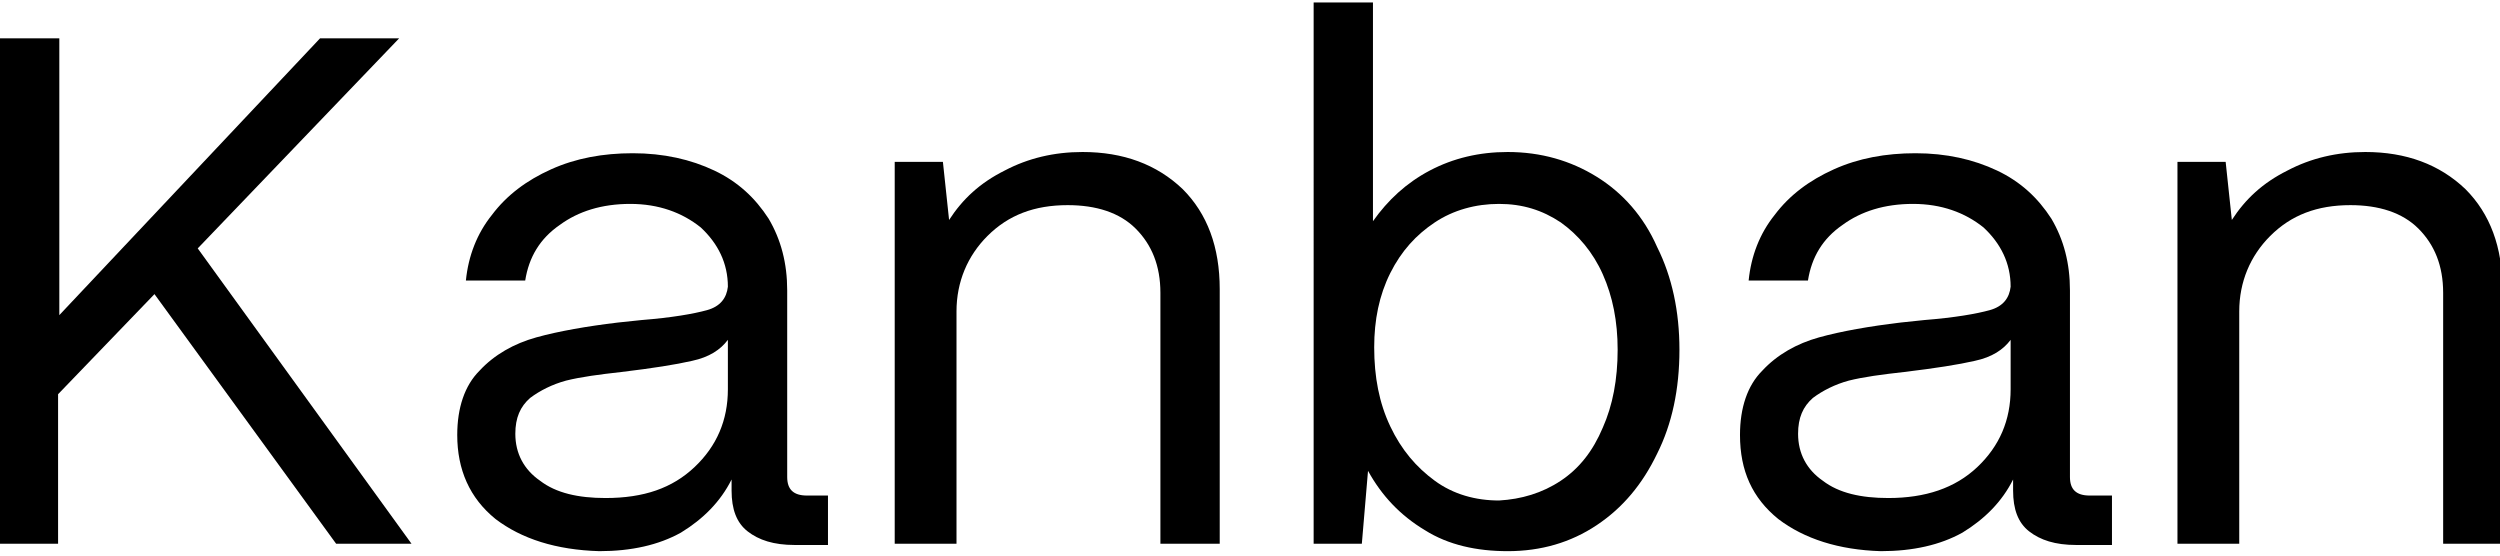 <?xml version="1.0" encoding="utf-8"?>
<!-- Generator: Adobe Illustrator 27.4.1, SVG Export Plug-In . SVG Version: 6.00 Build 0)  -->
<svg version="1.1" xmlns="http://www.w3.org/2000/svg" xmlns:xlink="http://www.w3.org/1999/xlink" x="0px" y="0px"
	 viewBox="0 0 202.3 45" style="enable-background:new 0 0 202.3 45;" xml:space="preserve">
<style type="text/css">
	.st0{display:none;}
	.st1{display:inline;fill-rule:evenodd;clip-rule:evenodd;}
</style>
<g id="Layer_1" class="st0">
	<path class="st1" d="M43.6,0H9.2c-3,0-5.3,2.4-5.4,5.3v34.3c0,1.4,0.6,2.8,1.6,3.8c1,1,2.4,1.6,3.8,1.6h34.3c1.4,0,2.8-0.6,3.8-1.6
		s1.6-2.4,1.6-3.8V5.3C48.9,2.4,46.5,0,43.6,0z M23.3,32.4c0,0.5-0.2,0.9-0.5,1.3c-0.3,0.3-0.8,0.5-1.3,0.5H14c-1,0-1.8-0.8-1.8-1.8
		V10.1c0-1,0.8-1.8,1.8-1.8h7.5c1,0,1.8,0.8,1.8,1.8L23.3,32.4z M40.6,22.2c0,0.5-0.2,0.9-0.5,1.3c-0.3,0.3-0.8,0.5-1.3,0.5h-7.5
		c-1,0-1.8-0.8-1.8-1.8V10.1c0-1,0.8-1.8,1.8-1.8h7.5c1,0,1.8,0.8,1.8,1.8L40.6,22.2z"/>
</g>
<g id="Layer_2">
	<g>
		<path d="M4.8,44h-4.9V3.1h4.9v22.4L25.9,3.1h6.4l-16.3,17L33.3,44h-6.1L12.5,23.8l-7.8,8.1V44z"/>
		<path d="M40.1,42C38,40.3,37,38,37,35.2c0-2.2,0.6-4,1.8-5.2c1.2-1.3,2.8-2.2,4.6-2.7c1.8-0.5,4.1-0.9,6.6-1.2l1.9-0.2
			c2.5-0.2,4.2-0.5,5.3-0.8c1.1-0.3,1.6-1,1.7-1.9c0-1.9-0.8-3.5-2.2-4.8c-1.5-1.2-3.4-1.9-5.7-1.9c-2.3,0-4.2,0.6-5.7,1.7
			c-1.6,1.1-2.5,2.6-2.8,4.5h-4.8c0.2-2,0.9-3.8,2.1-5.3c1.2-1.6,2.8-2.8,4.8-3.7s4.2-1.3,6.6-1.3c2.5,0,4.7,0.5,6.6,1.4
			c1.9,0.9,3.3,2.2,4.4,3.9c1,1.7,1.5,3.6,1.5,5.8v15.1c0,1,0.5,1.5,1.6,1.5H67v4h-2.7c-1.7,0-2.9-0.4-3.8-1.1s-1.3-1.8-1.3-3.3
			v-0.9c-0.9,1.8-2.3,3.2-4.1,4.3c-1.8,1-4,1.5-6.6,1.5C45,44.5,42.2,43.6,40.1,42z M56.2,37.8c1.8-1.7,2.7-3.8,2.7-6.3v-4
			c-0.6,0.8-1.5,1.4-2.9,1.7c-1.3,0.3-3.2,0.6-5.7,0.9c-1.8,0.2-3.3,0.4-4.5,0.7c-1.1,0.3-2.1,0.8-2.9,1.4c-0.8,0.7-1.2,1.6-1.2,2.9
			c0,1.6,0.7,2.9,2,3.8c1.3,1,3.1,1.4,5.3,1.4C52.1,40.3,54.4,39.5,56.2,37.8z"/>
		<path d="M72.4,44V13.1h3.9l0.5,4.7c1.1-1.7,2.5-3,4.5-4c1.9-1,4-1.5,6.3-1.5c3.3,0,6,1,8.1,3c2,2,3,4.7,3,8.1V44h-4.8V23.7
			c0-2.2-0.7-3.9-2-5.2c-1.3-1.3-3.2-1.9-5.5-1.9c-2.7,0-4.8,0.8-6.5,2.5c-1.6,1.6-2.5,3.7-2.5,6.1V44H72.4z"/>
		<path d="M115.3,42.9c-2-1.2-3.5-2.8-4.6-4.8l-0.5,5.9h-3.9V0.2h4.8v17.7c1.2-1.7,2.7-3.1,4.6-4.1c1.9-1,4-1.5,6.3-1.5
			c2.7,0,5.1,0.7,7.2,2c2.1,1.3,3.8,3.2,4.9,5.7c1.2,2.4,1.8,5.2,1.8,8.3c0,3.2-0.6,6-1.8,8.4c-1.2,2.5-2.8,4.4-4.9,5.8
			c-2.1,1.4-4.5,2.1-7.2,2.1C119.5,44.6,117.2,44.1,115.3,42.9z M126.3,38.9c1.5-1,2.6-2.4,3.4-4.3c0.8-1.8,1.2-3.9,1.2-6.3
			c0-2.3-0.4-4.3-1.2-6.1c-0.8-1.8-2-3.2-3.4-4.2c-1.5-1-3.1-1.5-5-1.5c-1.9,0-3.7,0.5-5.2,1.5c-1.5,1-2.7,2.3-3.6,4.1
			c-0.9,1.8-1.3,3.8-1.3,6c0,2.4,0.4,4.5,1.3,6.4c0.9,1.9,2.1,3.3,3.6,4.4s3.3,1.6,5.2,1.6C123.1,40.4,124.8,39.9,126.3,38.9z"/>
		<path d="M143.9,42c-2.1-1.7-3.1-3.9-3.1-6.8c0-2.2,0.6-4,1.8-5.2c1.2-1.3,2.8-2.2,4.6-2.7c1.8-0.5,4.1-0.9,6.6-1.2l1.9-0.2
			c2.5-0.2,4.2-0.5,5.3-0.8c1.1-0.3,1.6-1,1.7-1.9c0-1.9-0.8-3.5-2.2-4.8c-1.5-1.2-3.4-1.9-5.7-1.9c-2.3,0-4.2,0.6-5.7,1.7
			c-1.6,1.1-2.5,2.6-2.8,4.5h-4.8c0.2-2,0.9-3.8,2.1-5.3c1.2-1.6,2.8-2.8,4.8-3.7s4.2-1.3,6.6-1.3c2.5,0,4.7,0.5,6.6,1.4
			c1.9,0.9,3.3,2.2,4.4,3.9c1,1.7,1.5,3.6,1.5,5.8v15.1c0,1,0.5,1.5,1.6,1.5h1.8v4H168c-1.7,0-2.9-0.4-3.8-1.1s-1.3-1.8-1.3-3.3
			v-0.9c-0.9,1.8-2.3,3.2-4.1,4.3c-1.8,1-4,1.5-6.6,1.5C148.8,44.5,146,43.6,143.9,42z M160,37.8c1.8-1.7,2.7-3.8,2.7-6.3v-4
			c-0.6,0.8-1.5,1.4-2.9,1.7c-1.3,0.3-3.2,0.6-5.7,0.9c-1.8,0.2-3.3,0.4-4.5,0.7c-1.1,0.3-2.1,0.8-2.9,1.4c-0.8,0.7-1.2,1.6-1.2,2.9
			c0,1.6,0.7,2.9,2,3.8c1.3,1,3.1,1.4,5.3,1.4C155.8,40.3,158.2,39.5,160,37.8z"/>
		<path d="M176.2,44V13.1h3.9l0.5,4.7c1.1-1.7,2.5-3,4.5-4c1.9-1,4-1.5,6.3-1.5c3.3,0,6,1,8.1,3c2,2,3,4.7,3,8.1V44h-4.8V23.7
			c0-2.2-0.7-3.9-2-5.2c-1.3-1.3-3.2-1.9-5.5-1.9c-2.7,0-4.8,0.8-6.5,2.5c-1.6,1.6-2.5,3.7-2.5,6.1V44H176.2z"/>
	</g>
</g>
</svg>
